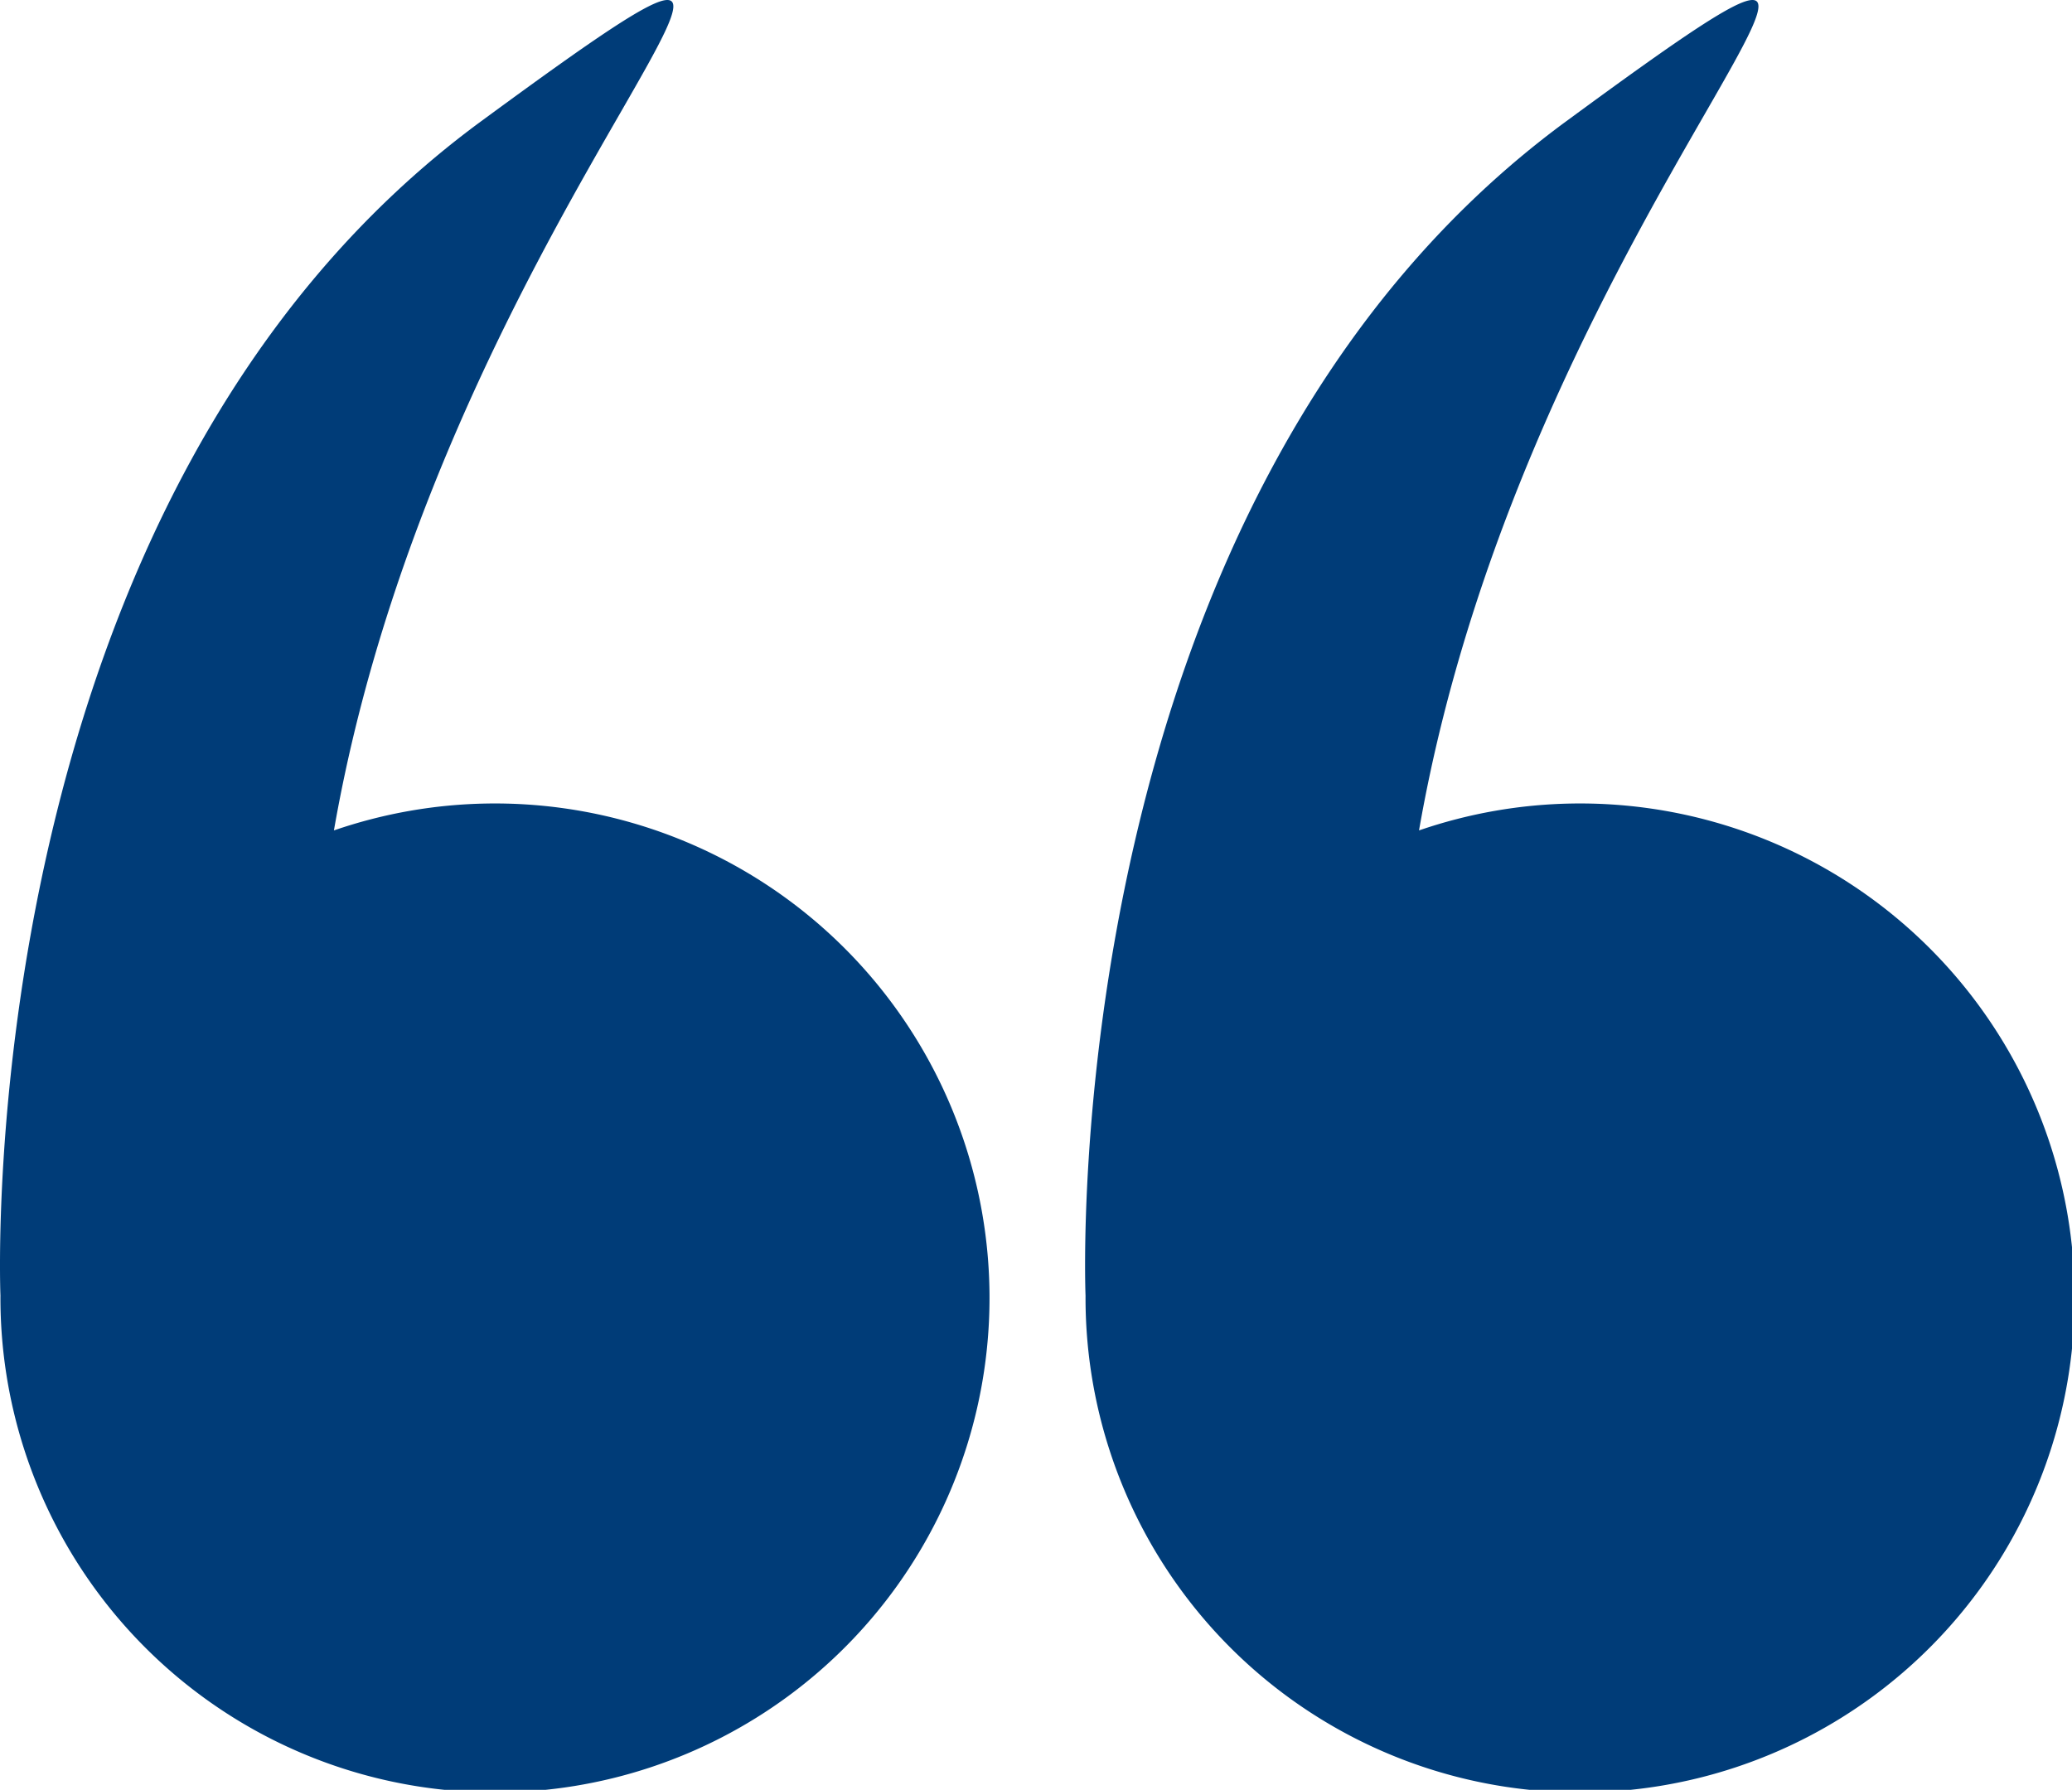 <svg id="Groupe_461" data-name="Groupe 461" xmlns="http://www.w3.org/2000/svg" width="237.069" height="204.806" viewBox="0 0 237.069 204.806">
  <path id="Tracé_2837" data-name="Tracé 2837" d="M.05,182.943a56.583,56.583,0,1,0,38.156-53.348c12.7-72.837,69.5-119.808,16.846-81.15C-3.331,91.313-.012,181.218.053,182.866.053,182.892.05,182.915.05,182.943Z" transform="translate(0 -34.571)" fill="#003c78"/>
  <path id="Tracé_2838" data-name="Tracé 2838" d="M266.111,182.943a56.583,56.583,0,1,0,38.156-53.348c12.7-72.837,69.5-119.808,16.846-81.15-58.383,42.868-55.065,132.774-55,134.421C266.114,182.892,266.111,182.915,266.111,182.943Z" transform="translate(-141.909 -34.571)" fill="#003c78"/>
</svg>
